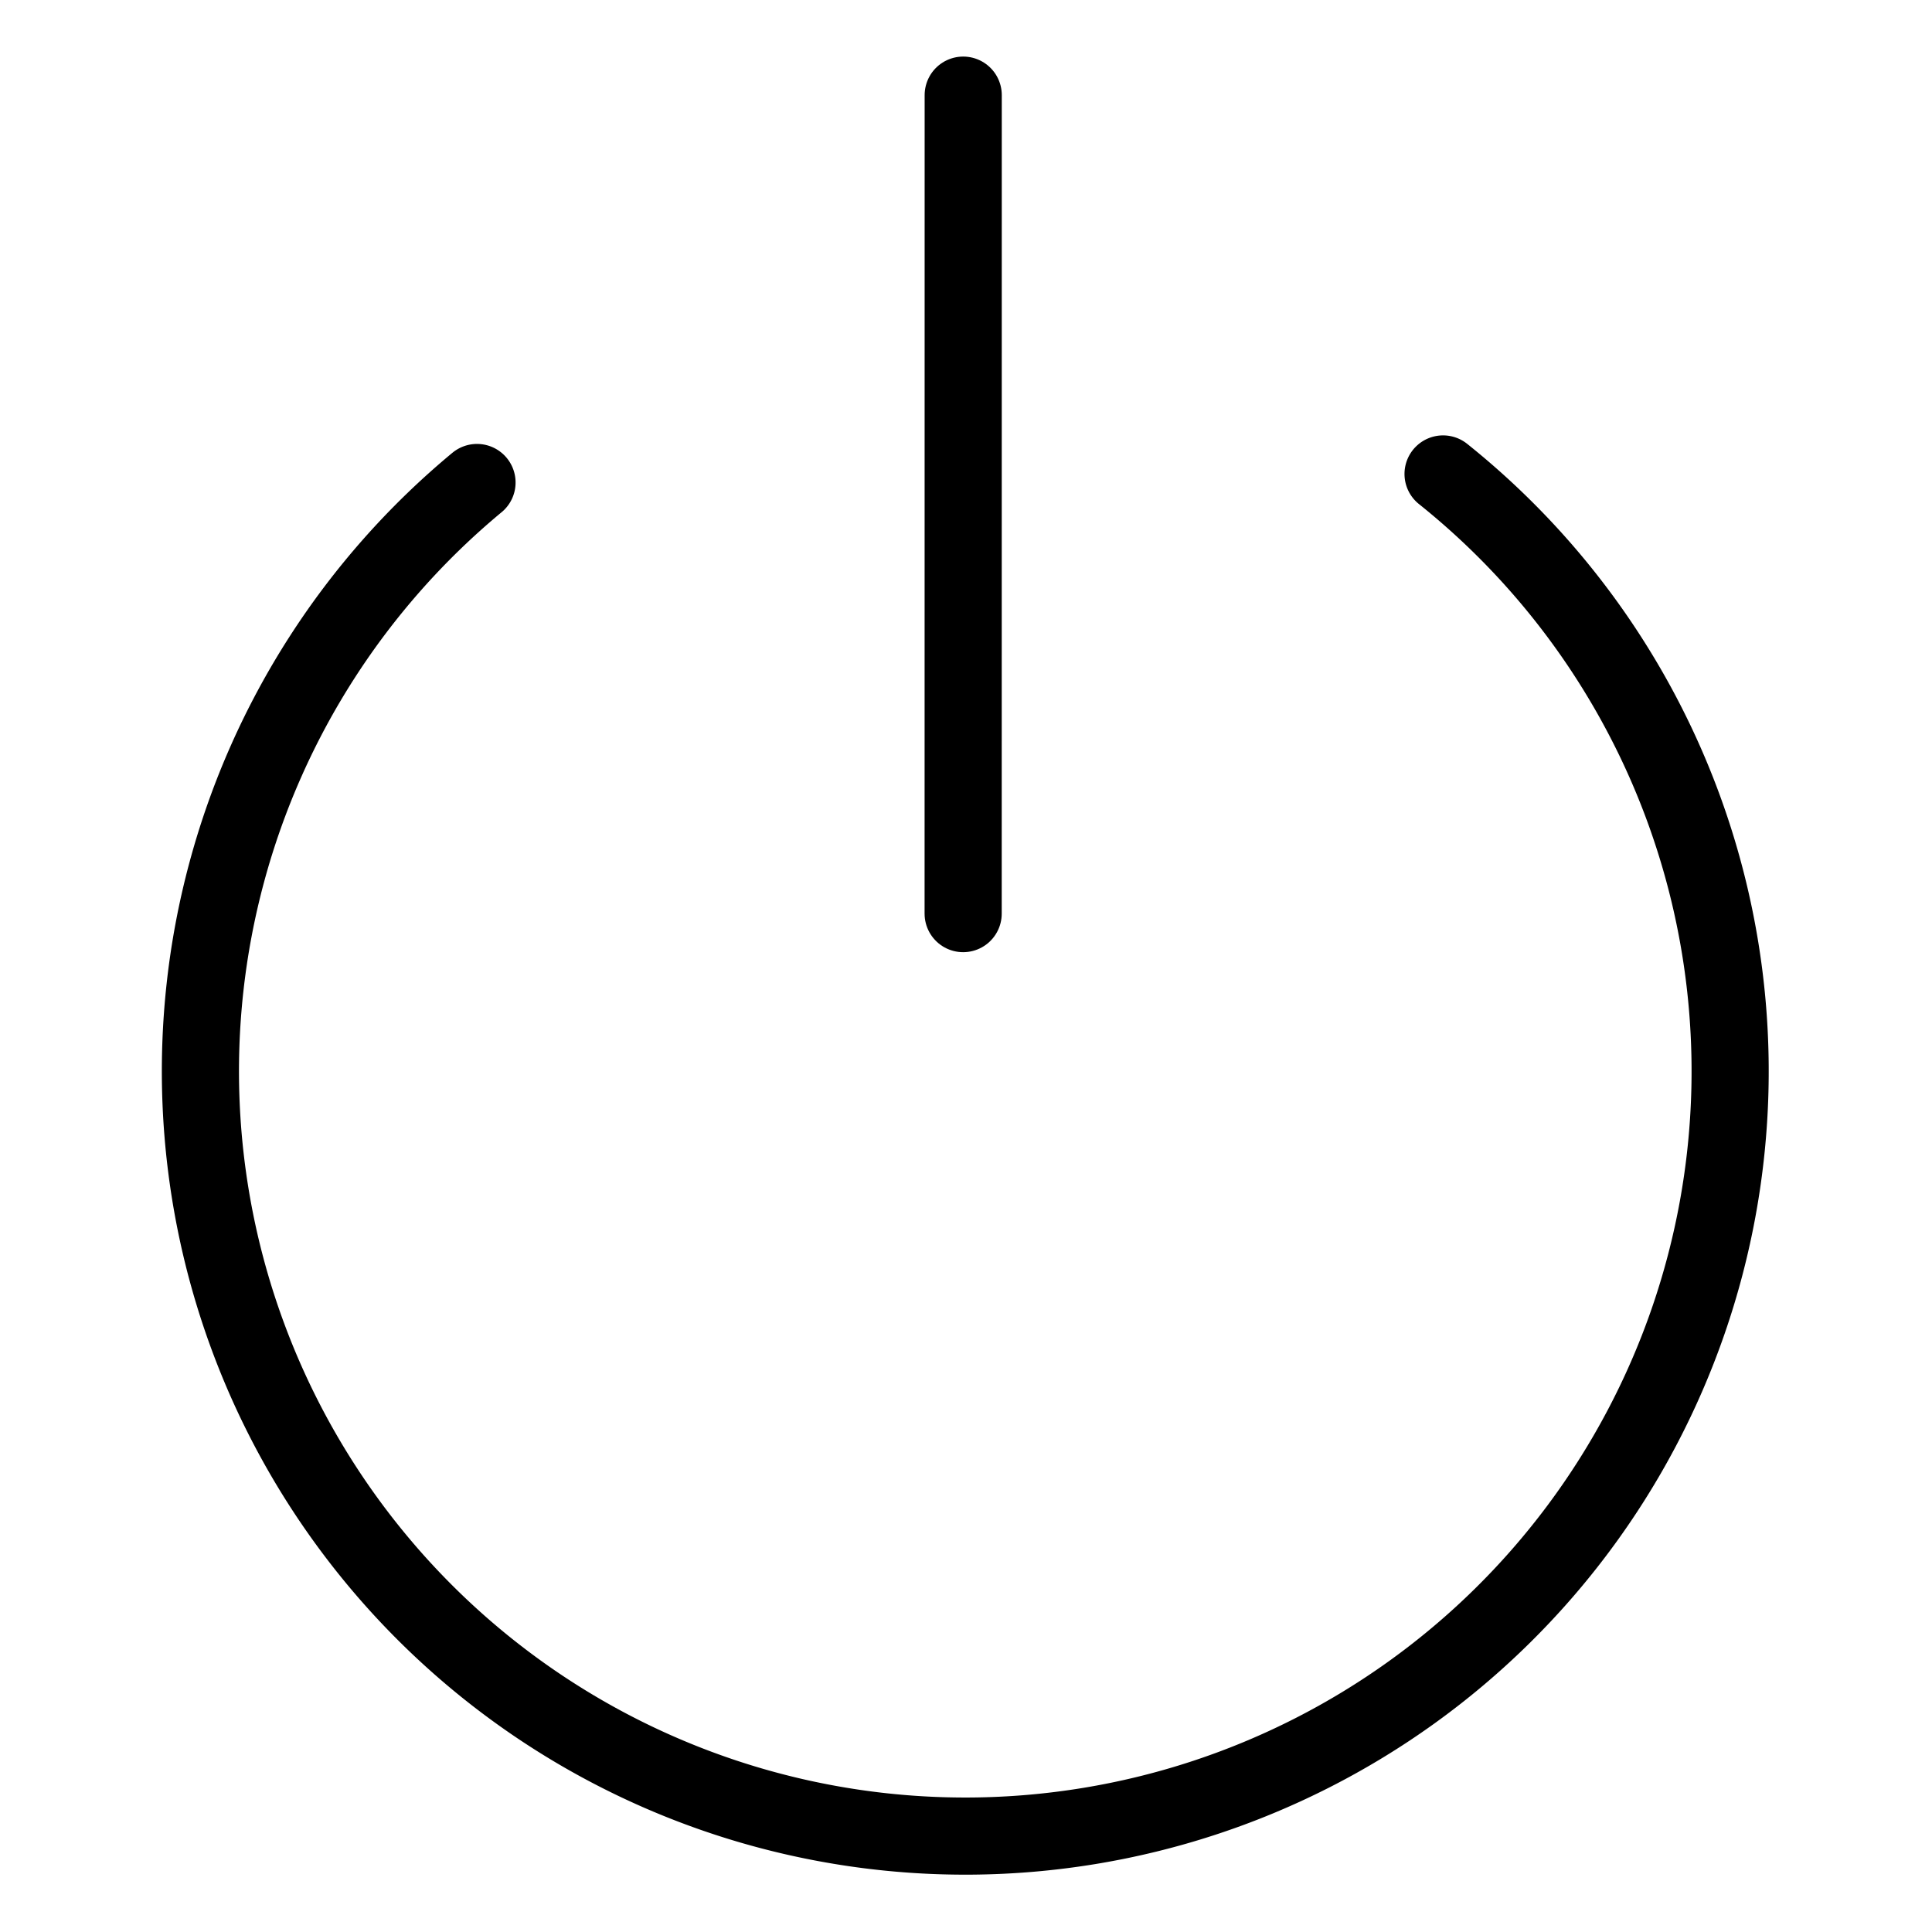 <svg xmlns="http://www.w3.org/2000/svg" width="1024" height="1024" viewBox="-51.5 -51.5 1127.0 1127.0">
  <g fill="none" stroke="black" stroke-width="45" stroke-linecap="round" stroke-linejoin="round">
    <path d="M 510.339,481.439 L 510.373,4.0" data-line="0"  stroke-width="45.0"/>
    <path d="M 226.749,229.962 A 446.171,446.171 0 1,0 790.289,224.976" data-line="1"  stroke-width="45.0"/>
  </g>
</svg>